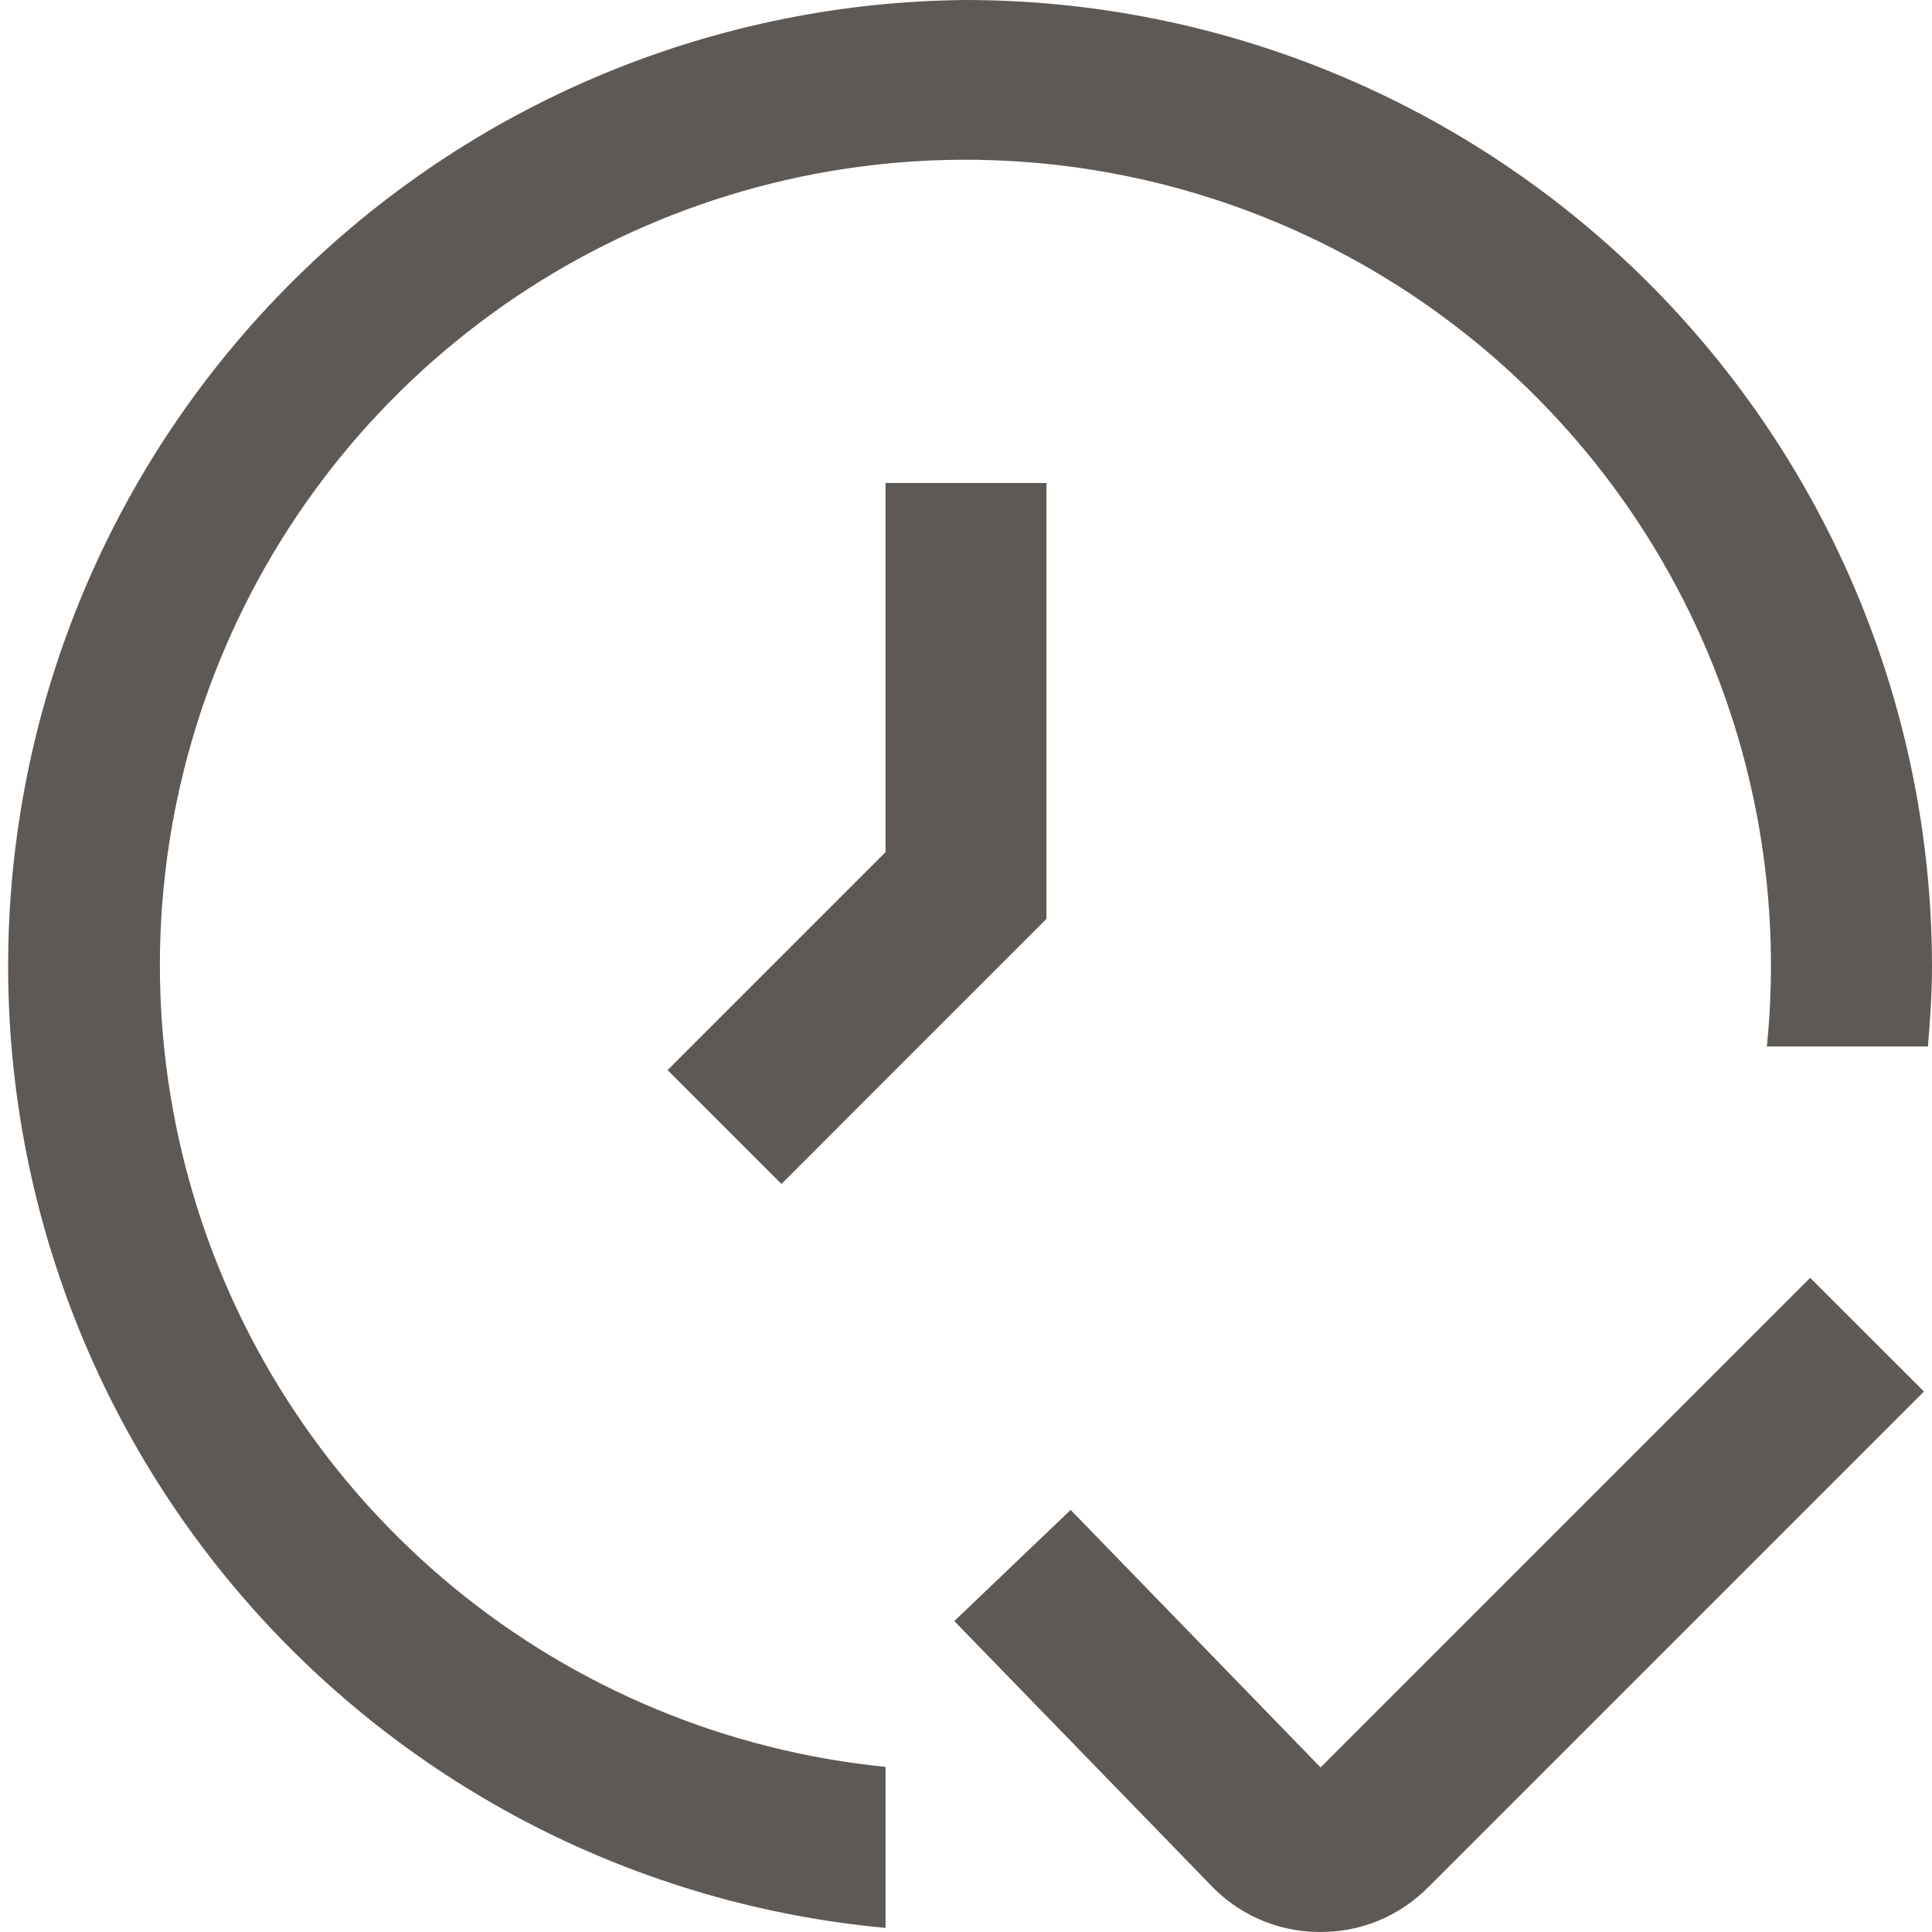 <?xml version="1.0" encoding="UTF-8"?> <svg xmlns="http://www.w3.org/2000/svg" width="17" height="17" viewBox="0 0 17 17" fill="none"> <g clip-path="url(#clip0_61_301)"> <path d="M11.617 17H11.593C11.414 16.997 11.237 16.958 11.073 16.885C10.91 16.812 10.762 16.706 10.641 16.575L8.397 14.264L9.421 13.286L11.62 15.552L15.928 11.244L16.929 12.244L12.565 16.608C12.441 16.733 12.293 16.832 12.13 16.9C11.967 16.967 11.793 17.001 11.617 17Z" fill="#5F5955"></path> <path d="M7.792 4.25V7.498L5.874 9.416L6.876 10.418L9.208 8.085V4.25H7.792Z" fill="#5F5955"></path> <path d="M8.5 0C6.319 0.018 4.229 0.874 2.662 2.39C1.094 3.906 0.17 5.966 0.079 8.145C-0.012 10.324 0.737 12.454 2.173 14.096C3.609 15.737 5.62 16.764 7.792 16.964V15.547C6.396 15.408 5.073 14.858 3.99 13.967C2.908 13.076 2.113 11.883 1.709 10.541C1.304 9.198 1.306 7.765 1.716 6.424C2.125 5.083 2.923 3.893 4.009 3.006C5.095 2.118 6.42 1.573 7.816 1.438C9.212 1.304 10.616 1.587 11.851 2.251C13.086 2.915 14.097 3.93 14.755 5.169C15.413 6.407 15.688 7.813 15.547 9.208H16.964C16.984 8.974 17 8.739 17 8.5C16.997 6.246 16.101 4.086 14.508 2.492C12.914 0.899 10.754 0.002 8.5 0V0Z" fill="#5F5955"></path> </g> <defs> <clipPath id="clip0_61_301"> <rect width="17" height="17" fill="white"></rect> </clipPath> </defs> </svg> 